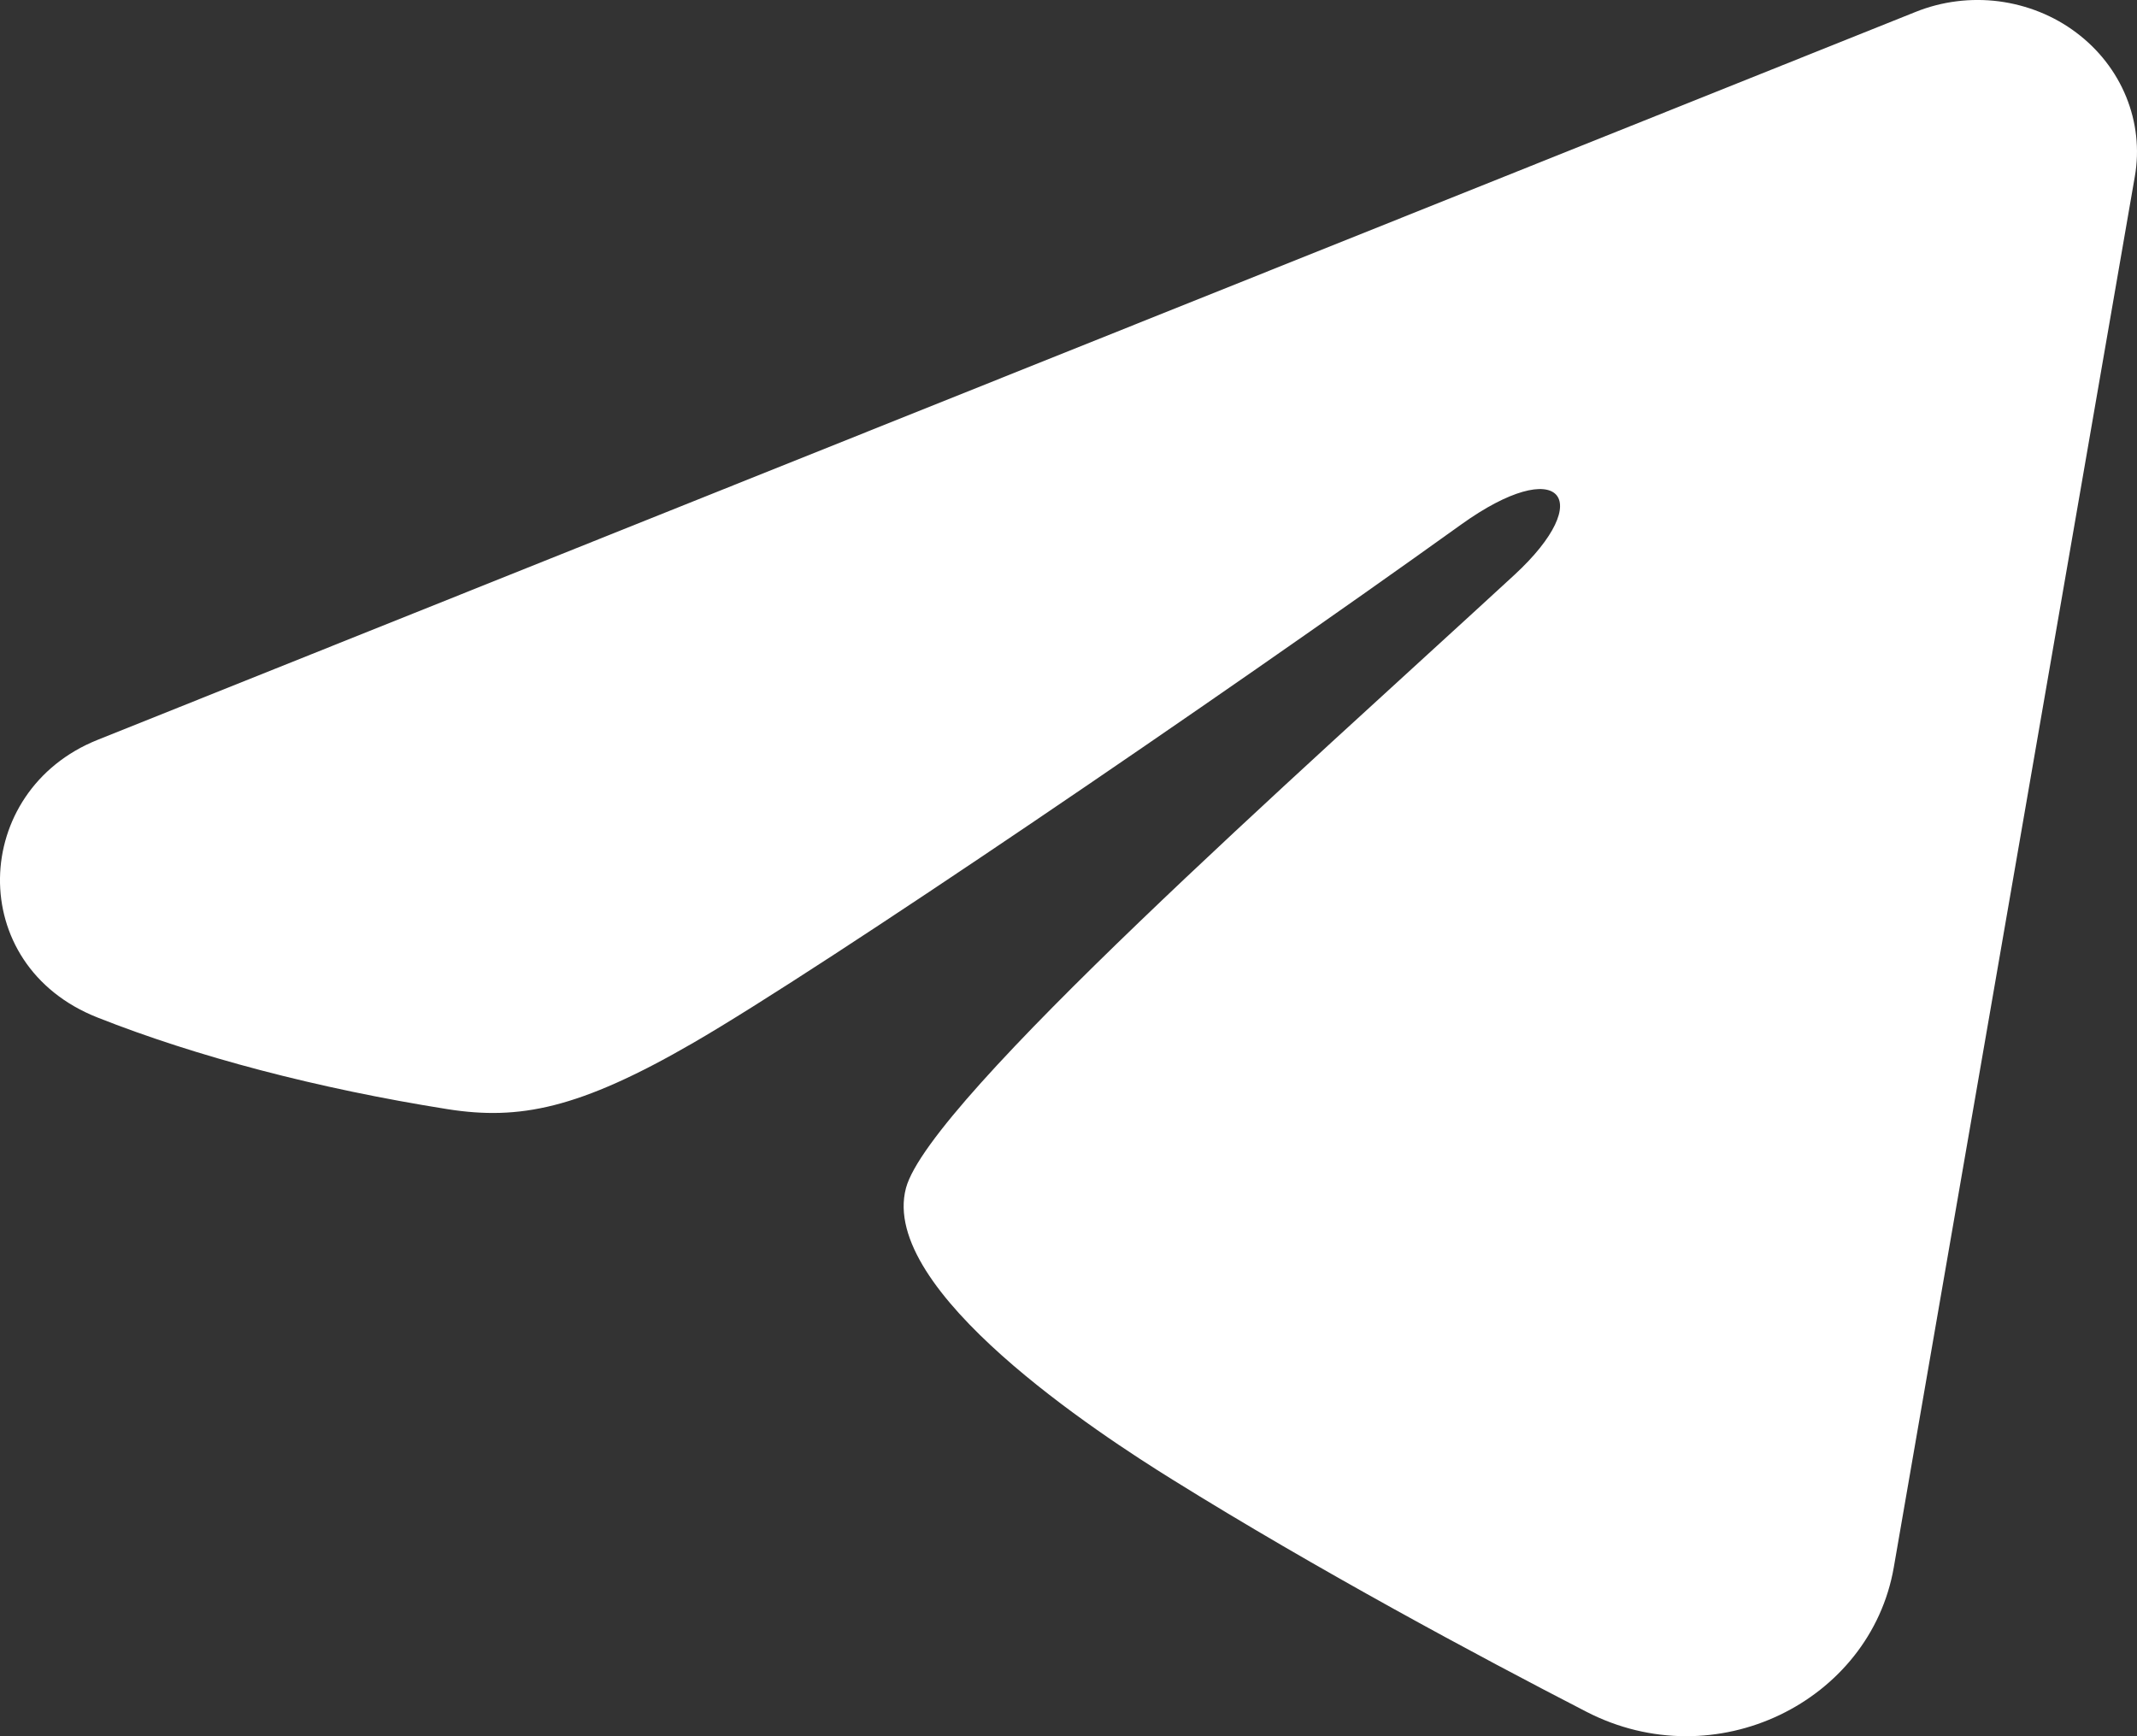 <svg width="16" height="13" viewBox="0 0 16 13" fill="none" xmlns="http://www.w3.org/2000/svg">
<rect x="0" y="0" width="16" height="13" fill="#333333" stroke="none"/>
<path fill-rule="evenodd" clip-rule="evenodd" d="M14.343 0.089C14.539 0.01 14.755 -0.017 14.966 0.01C15.178 0.038 15.378 0.118 15.545 0.244C15.713 0.37 15.842 0.536 15.919 0.725C15.996 0.914 16.019 1.12 15.984 1.32L14.179 11.736C14.004 12.741 12.845 13.317 11.876 12.816C11.065 12.398 9.862 11.753 8.779 11.079C8.238 10.743 6.579 9.664 6.783 8.896C6.958 8.239 9.745 5.773 11.337 4.306C11.962 3.73 11.677 3.398 10.939 3.928C9.105 5.244 6.164 7.245 5.191 7.808C4.333 8.305 3.886 8.389 3.351 8.305C2.375 8.15 1.469 7.911 0.731 7.619C-0.268 7.226 -0.219 5.92 0.73 5.54L14.343 0.089Z" fill="#FFFFFF"/>
</svg>
